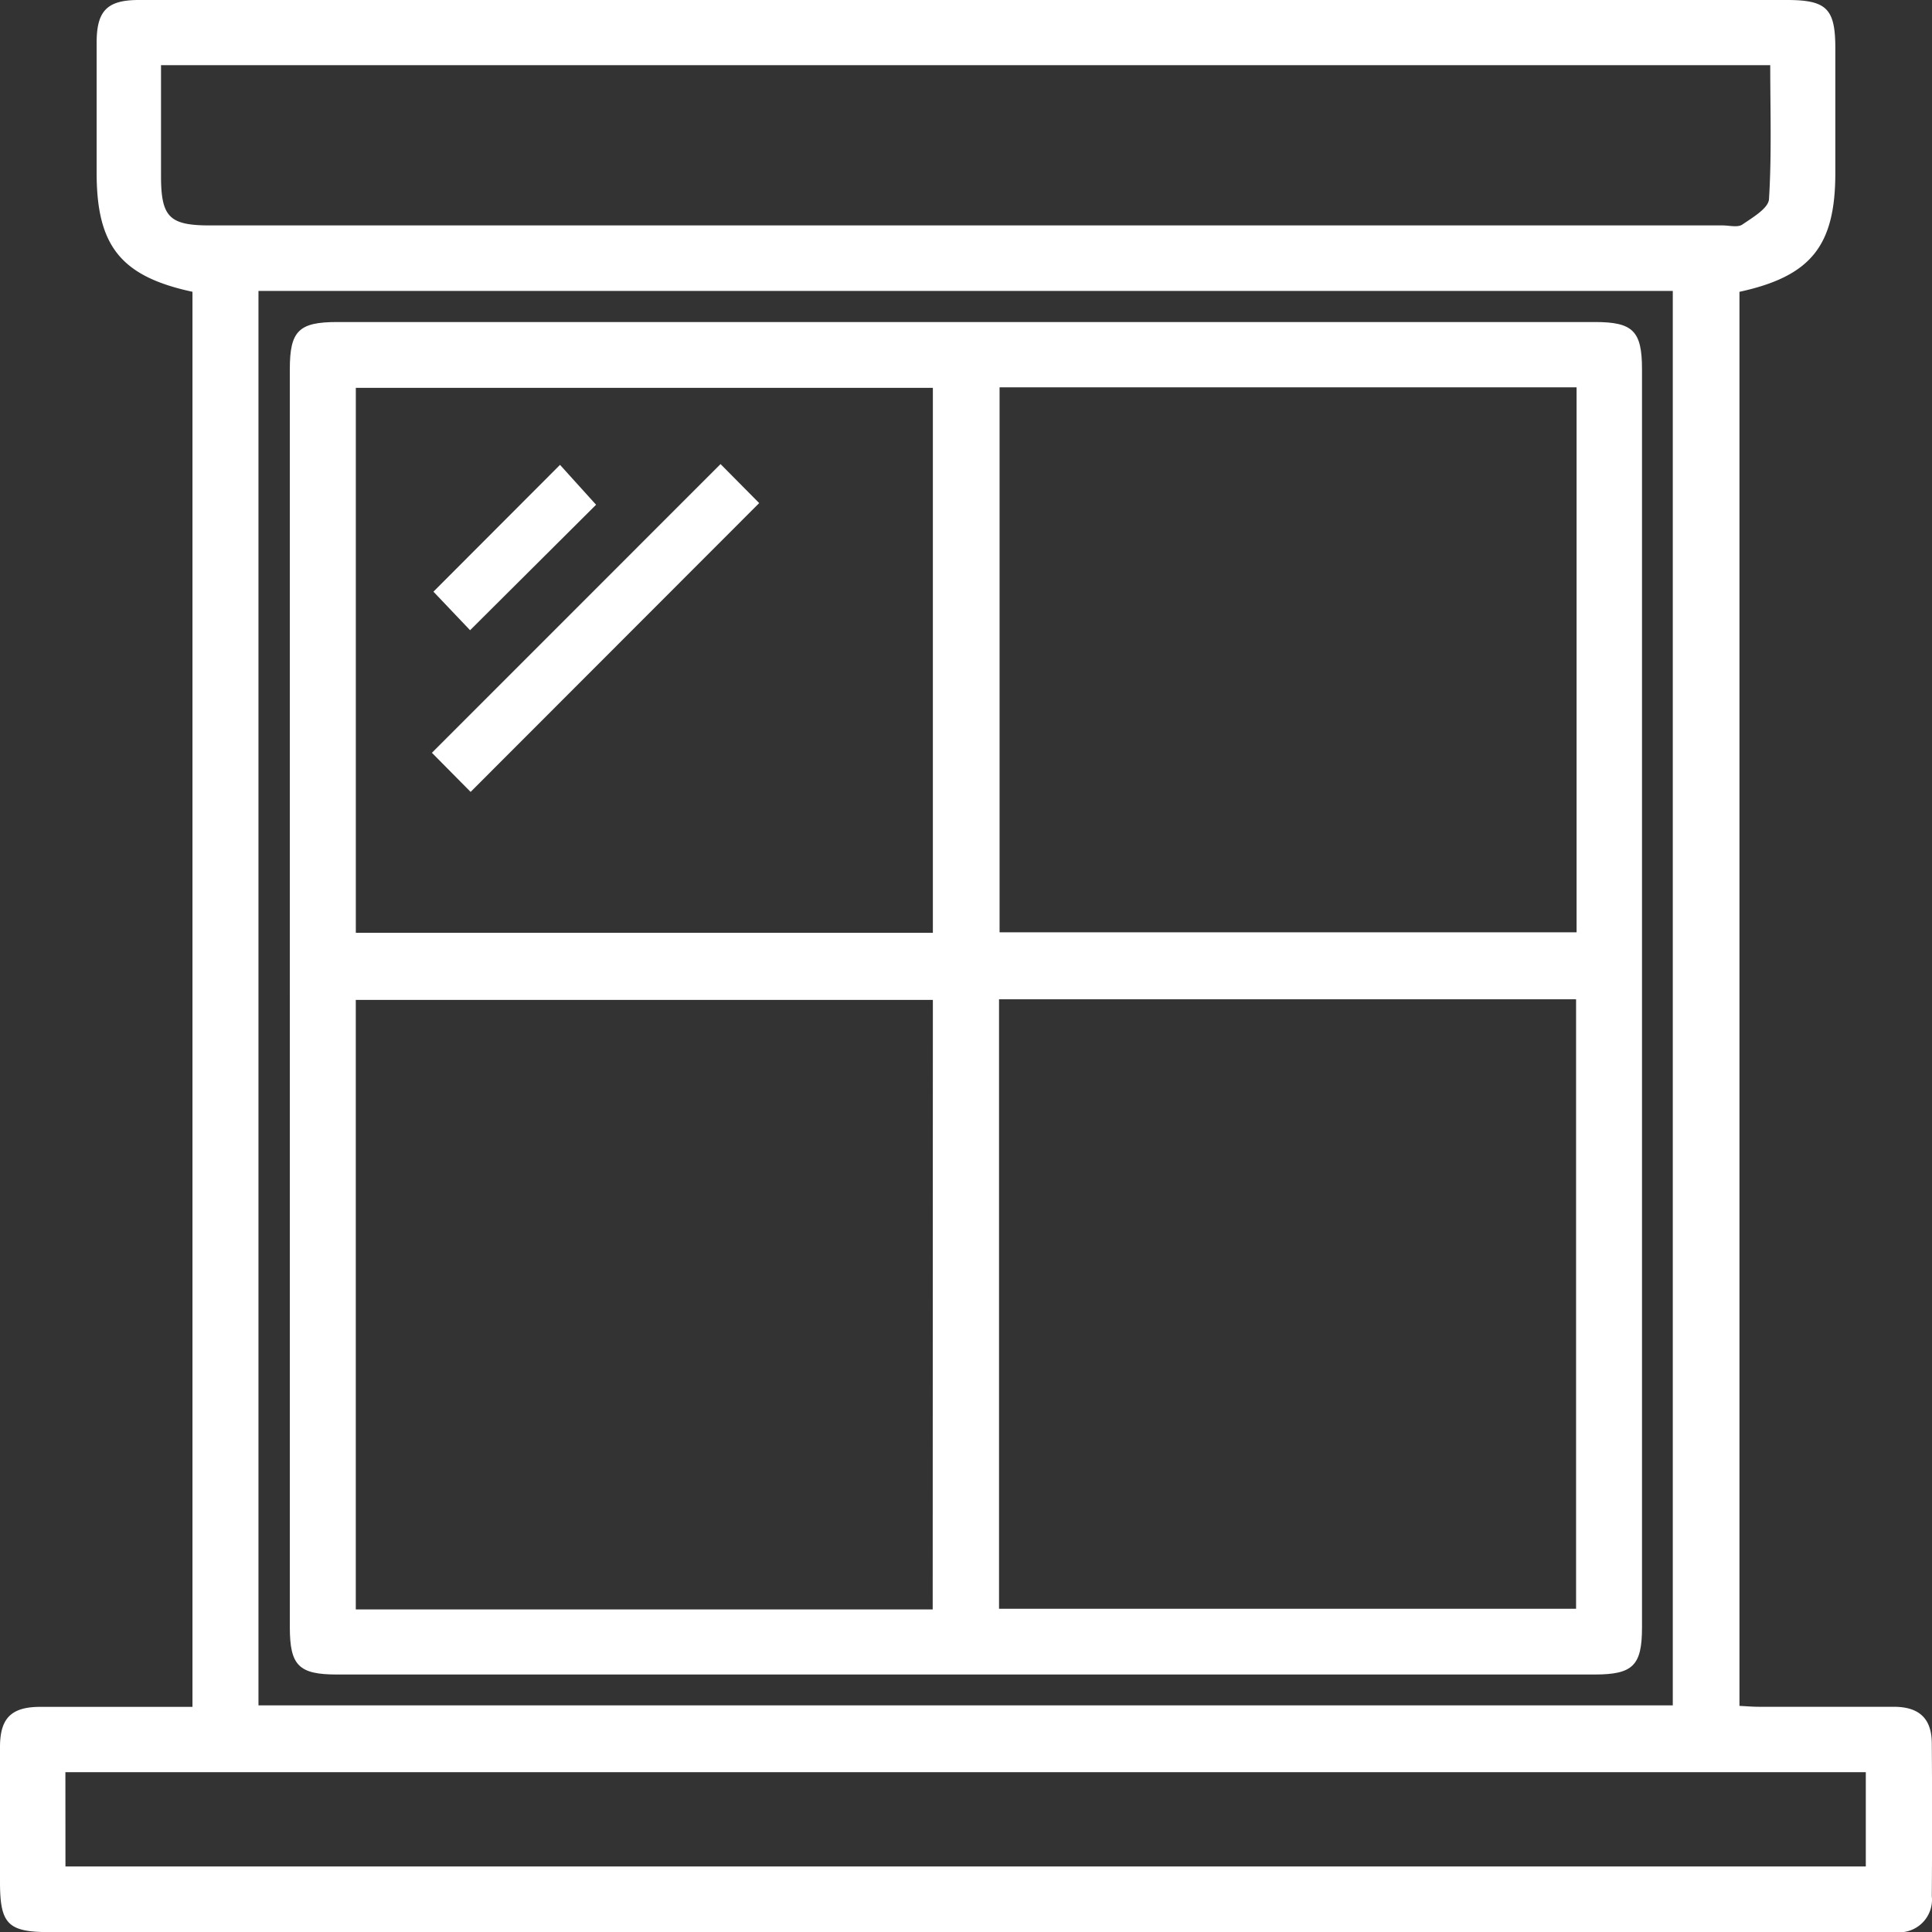 <svg id="Group_27559" data-name="Group 27559" xmlns="http://www.w3.org/2000/svg" xmlns:xlink="http://www.w3.org/1999/xlink" width="57.055" height="57.063" viewBox="0 0 57.055 57.063">
  <rect x="0" y="0" width="57.055" height="57.063" fill="#333333" stroke="none"/>
  <defs>
    <clipPath id="clip-path">
      <rect id="Rectangle_13530" data-name="Rectangle 13530" width="57.055" height="57.063" fill="#fff"/>
    </clipPath>
  </defs>
  <g id="Group_27476" data-name="Group 27476" clip-path="url(#clip-path)">
    <path id="Path_2427" data-name="Path 2427" d="M5.684,50.405V8.617c-2.111-.454-2.83-1.351-2.83-3.508V4.336c0-1.03,0-2.06,0-3.091C2.857.314,3.169,0,4.1,0Q14.265,0,24.426,0H52.769C53.943,0,54.2.254,54.2,1.424q0,1.843,0,3.685c0,2.151-.72,3.049-2.831,3.509v41.76c.2.009.386.026.576.026,1.327,0,2.654,0,3.981,0,.751,0,1.117.347,1.123,1.071q.017,2.258,0,4.517a.965.965,0,0,1-1.071,1.066c-.138,0-.277,0-.416,0H1.488C.235,57.062,0,56.829,0,55.576c0-1.327,0-2.655,0-3.982,0-.855.333-1.185,1.186-1.188,1.482,0,2.964,0,4.5,0M4.755,1.924c0,1.131,0,2.2,0,3.266C4.755,6.413,5,6.657,6.2,6.657h44.67c.2,0,.446.067.583-.025.3-.206.771-.48.788-.75.082-1.312.037-2.633.037-3.958ZM7.633,50.362H49.4V8.591H7.633Zm-5.7,4.758H55.1V52.336H1.931Z" transform="translate(0 0)" fill="#fff"/>
    <path id="Path_2428" data-name="Path 2428" d="M53.915,79.846q0-9.272,0-18.545c0-1.129.264-1.391,1.4-1.391h37.14c1.128,0,1.392.265,1.392,1.4q0,18.574,0,37.149c0,1.127-.267,1.392-1.4,1.392H55.306c-1.128,0-1.391-.266-1.391-1.4q0-9.3,0-18.6m18.99.078H55.863v18H72.9ZM74.859,97.91H91.9v-18H74.859Zm.016-19.978h17.04V61.838H74.875Zm-1.97-16.078H55.864V77.948H72.905Z" transform="translate(-45.356 -50.4)" fill="#fff"/>
    <path id="Path_2429" data-name="Path 2429" d="M81.494,96.013l-1.143-1.155,8.524-8.526,1.141,1.152-8.522,8.529" transform="translate(-67.596 -72.627)" fill="#fff"/>
    <path id="Path_2430" data-name="Path 2430" d="M81.716,91.337,80.635,90.2l3.738-3.745,1.065,1.178-3.723,3.708" transform="translate(-67.835 -72.727)" fill="#fff"/>
  </g>
</svg>
